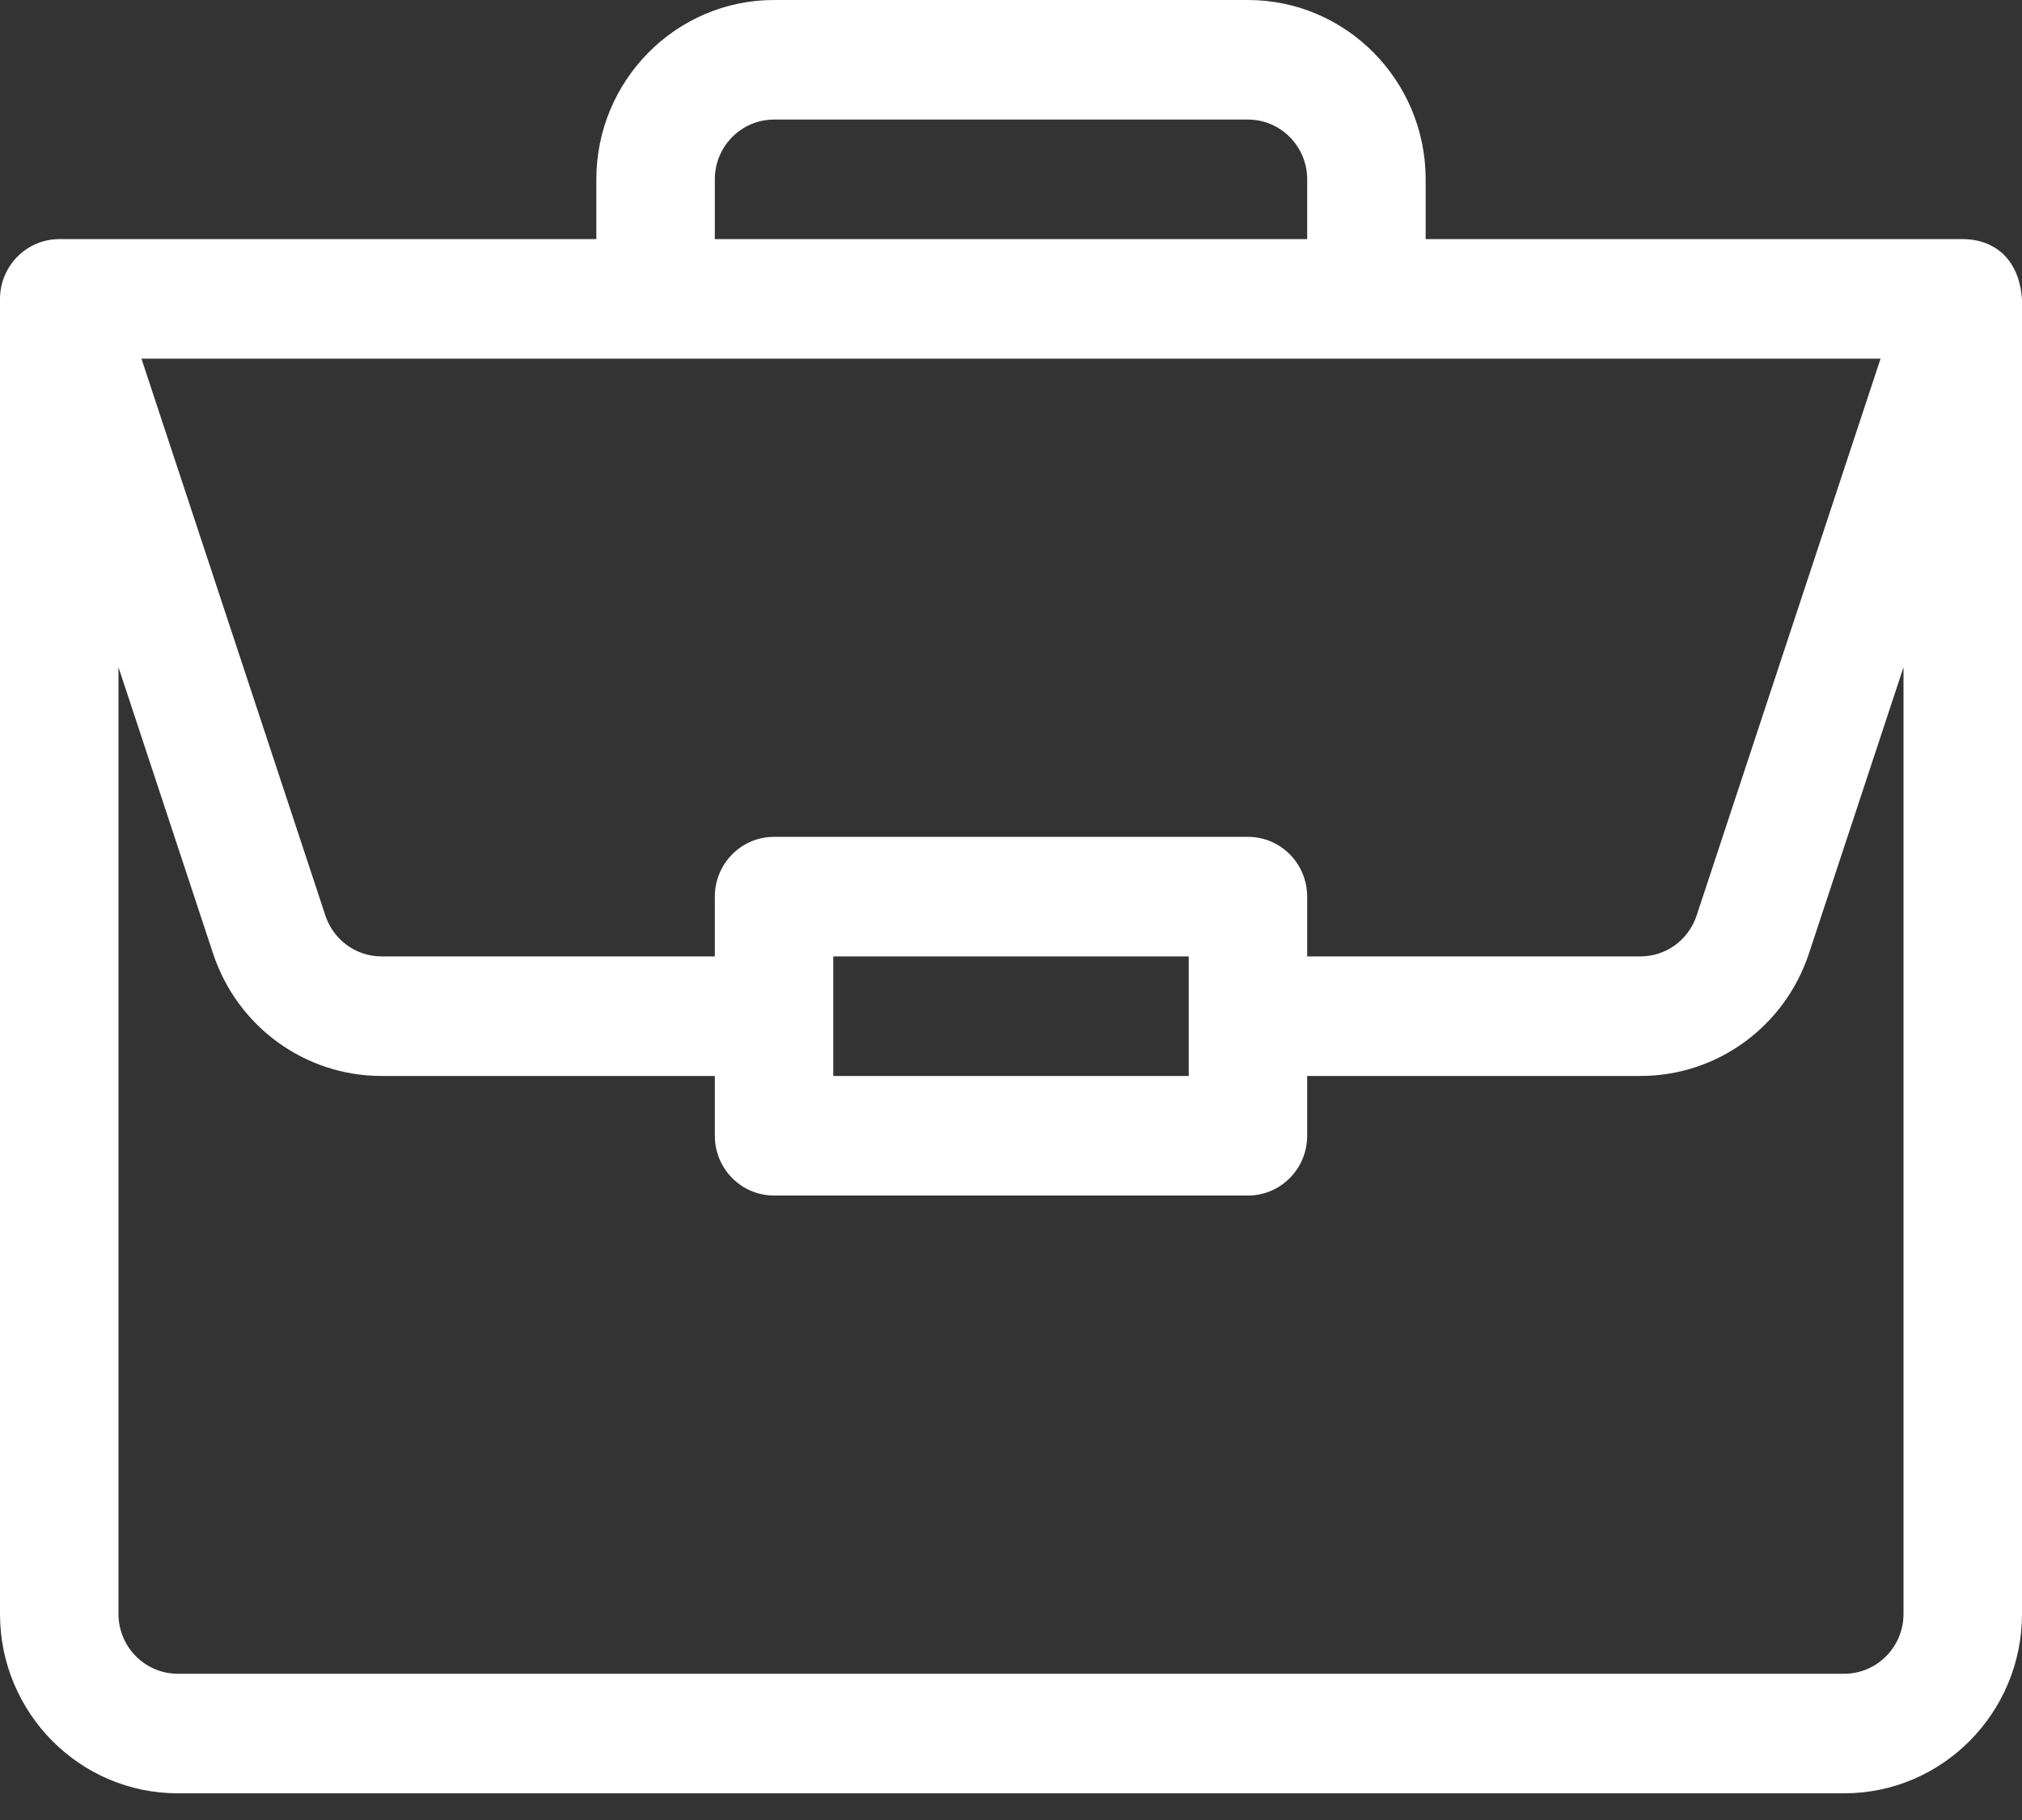 <?xml version="1.0" encoding="UTF-8"?>
<svg width="40px" height="36px" viewBox="0 0 40 36" version="1.1" xmlns="http://www.w3.org/2000/svg" xmlns:xlink="http://www.w3.org/1999/xlink">
    <rect x="0" y="0" width="40" height="36" fill="#333333" stroke="none"/>
    <!-- Generator: Sketch 49.3 (51167) - http://www.bohemiancoding.com/sketch -->
    <title>portfolio</title>
    <desc>Created with Sketch.</desc>
    <defs></defs>
    <g id="Page-1" stroke="none" stroke-width="1" fill="none" fill-rule="evenodd">
        <g id="Desktop-HD" transform="translate(-279, -3334)" fill="#FFFFFF" fill-rule="nonzero">
            <g id="Group-45" transform="translate(239, 3263)">
                <g id="Group-29-Copy" transform="translate(0, 42)">
                    <g id="Group-12" transform="translate(29, 29)">
                        <g id="Group-40">
                            <g id="portfolio" transform="translate(11, 0)">
                                <path d="M38.835,4.73 C38.833,4.73 38.831,4.73 38.828,4.73 L28.203,4.73 L28.203,3.547 C28.203,1.591 26.626,0 24.688,0 L15.312,0 C13.374,0 11.797,1.591 11.797,3.547 L11.797,4.73 L1.172,4.73 C0.519,4.73 0,5.269 0,5.912 L0,31.925 C0,33.88 1.577,35.472 3.516,35.472 L36.484,35.472 C38.423,35.472 40,33.88 40,31.925 L40,5.937 C40,5.935 40,5.934 40,5.932 C39.955,5.156 39.482,4.734 38.835,4.73 Z M14.141,3.547 C14.141,2.895 14.666,2.365 15.312,2.365 L24.688,2.365 C25.334,2.365 25.859,2.895 25.859,3.547 L25.859,4.73 L14.141,4.73 L14.141,3.547 Z M37.202,7.094 L33.563,18.11 C33.403,18.593 32.957,18.918 32.451,18.918 L25.859,18.918 L25.859,17.736 C25.859,17.083 25.335,16.553 24.688,16.553 L15.312,16.553 C14.665,16.553 14.141,17.083 14.141,17.736 L14.141,18.918 L7.549,18.918 C7.043,18.918 6.597,18.593 6.437,18.11 L2.798,7.094 L37.202,7.094 Z M23.516,18.918 L23.516,21.283 L16.484,21.283 L16.484,18.918 L23.516,18.918 Z M37.656,31.925 C37.656,32.576 37.13,33.107 36.484,33.107 L3.516,33.107 C2.87,33.107 2.344,32.576 2.344,31.925 L2.344,13.198 L4.214,18.858 C4.693,20.308 6.033,21.283 7.549,21.283 L14.141,21.283 L14.141,22.465 C14.141,23.118 14.665,23.648 15.312,23.648 L24.688,23.648 C25.335,23.648 25.859,23.118 25.859,22.465 L25.859,21.283 L32.451,21.283 C33.967,21.283 35.307,20.308 35.786,18.858 L37.656,13.198 L37.656,31.925 Z" id="Shape"></path>
                            </g>
                        </g>
                    </g>
                </g>
            </g>
        </g>
    </g>
</svg>
